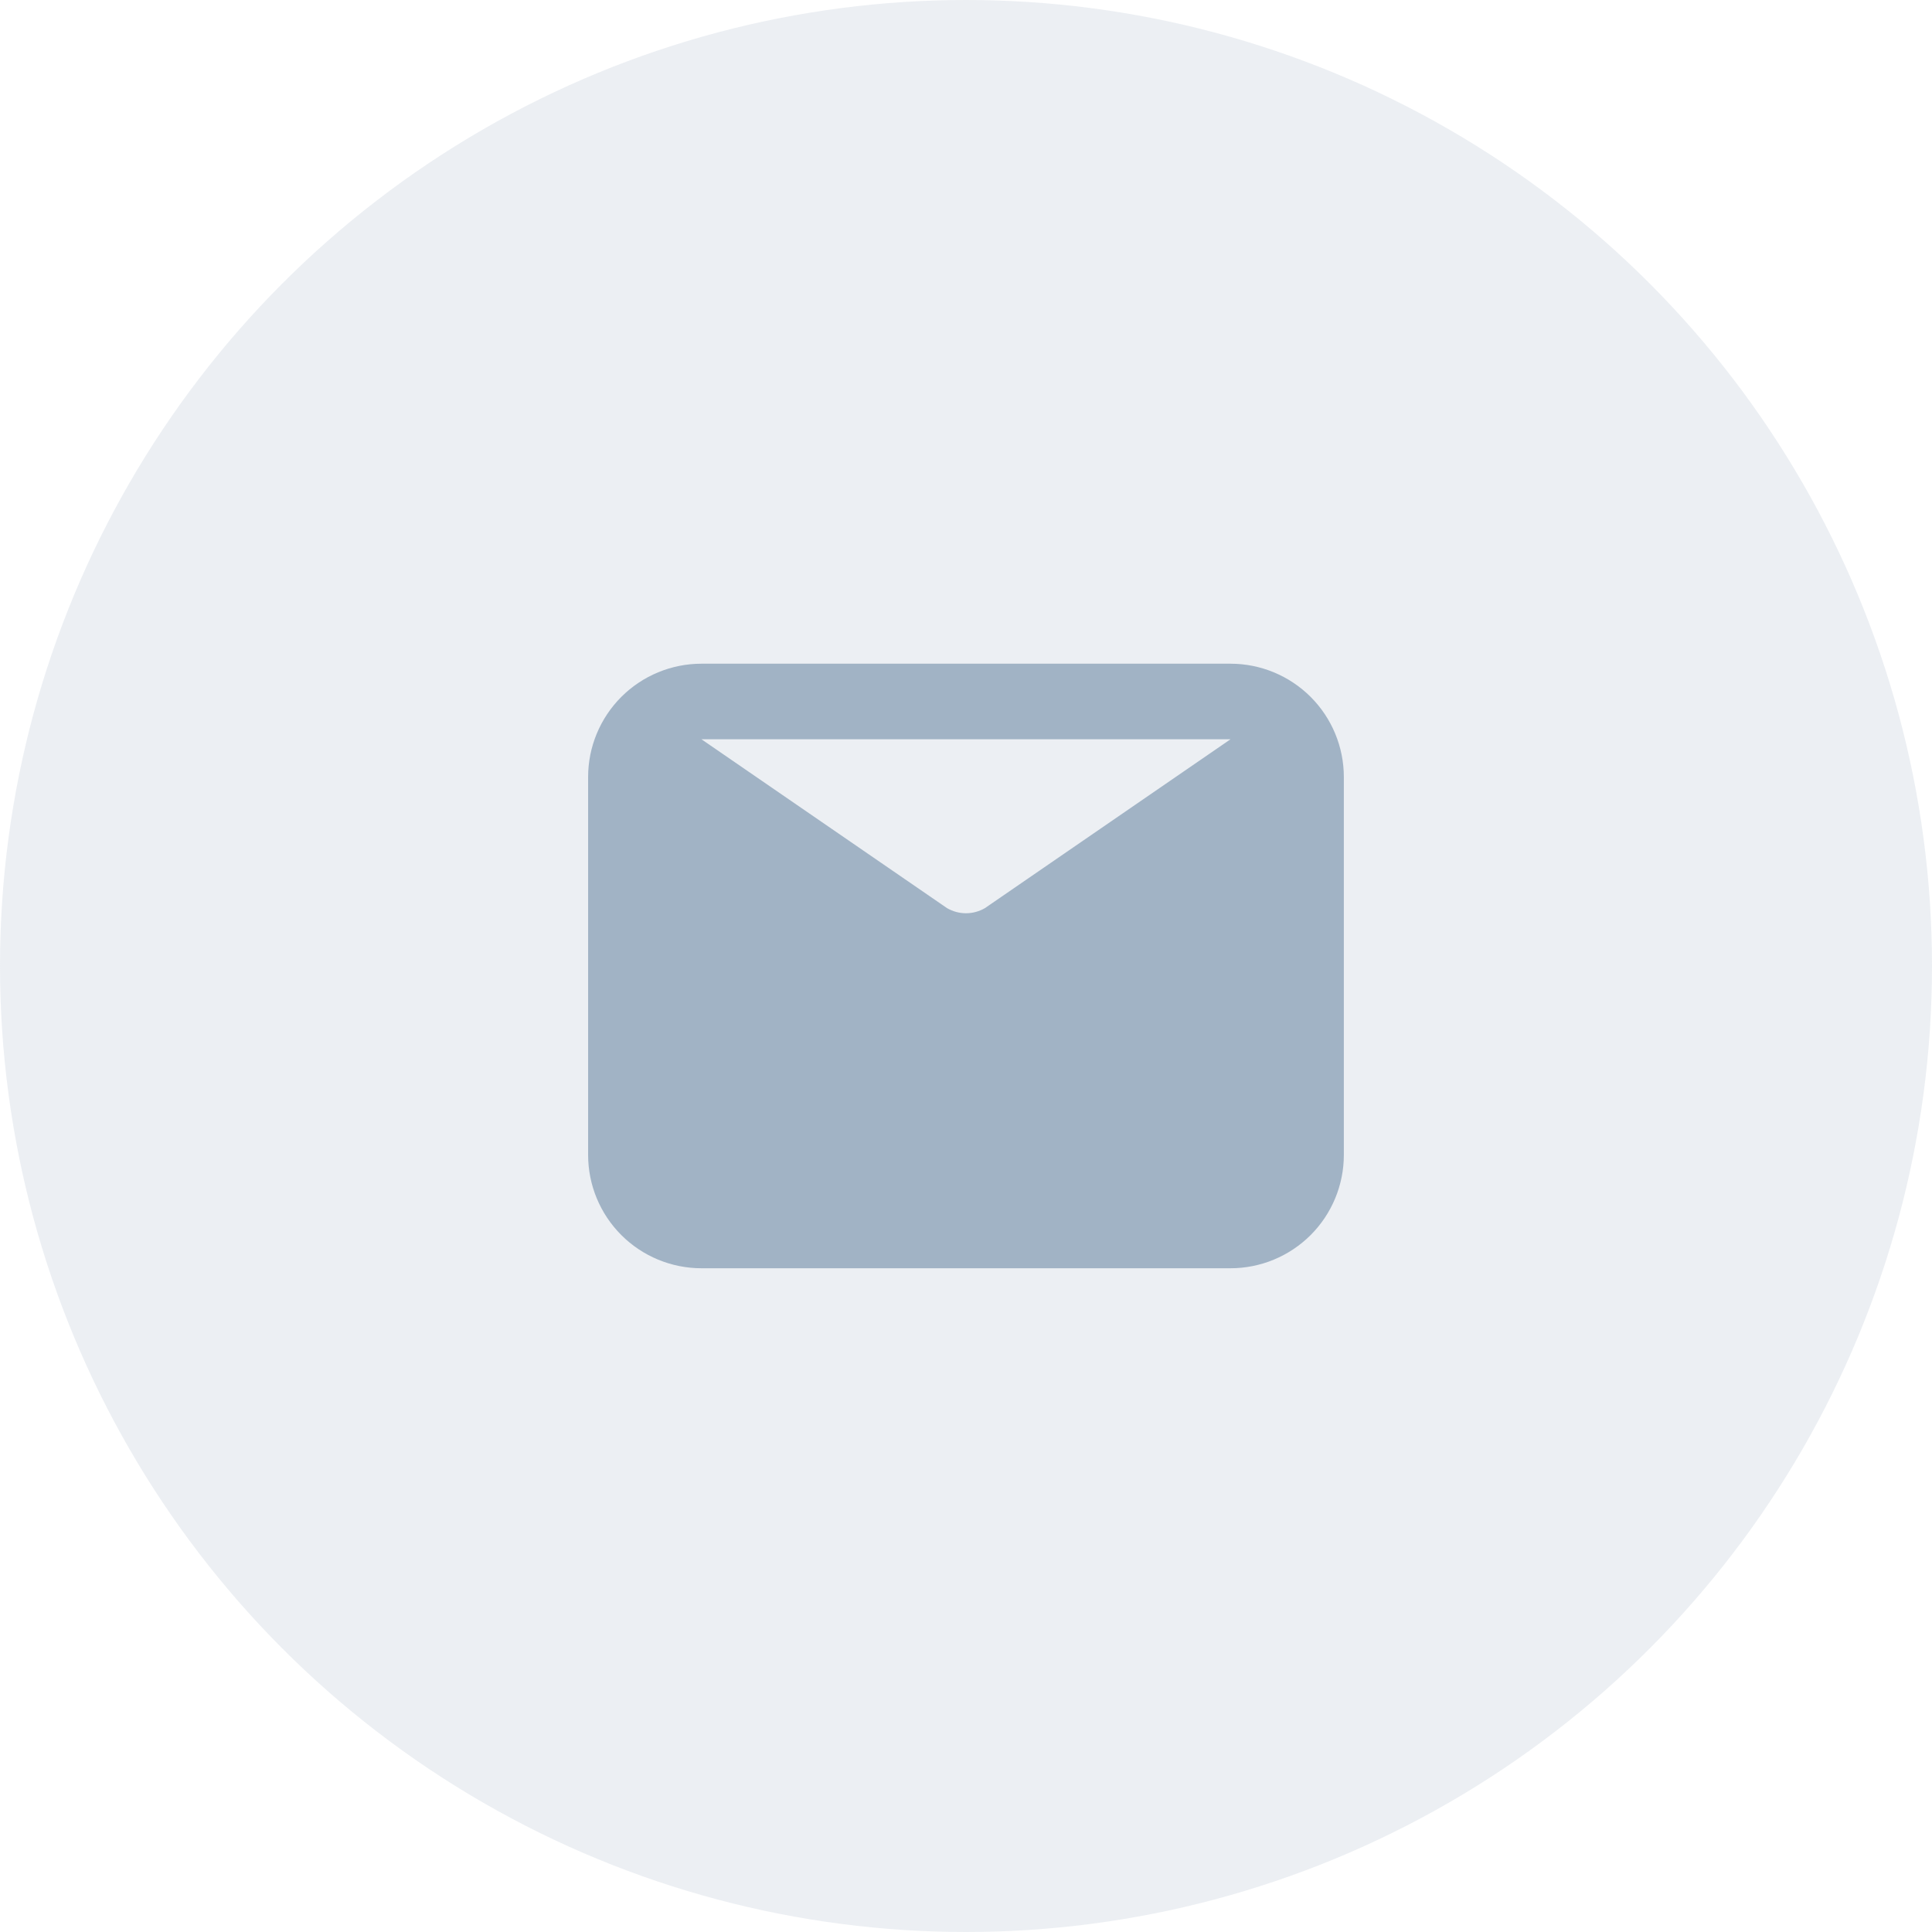 <?xml version="1.0" encoding="UTF-8"?> <svg xmlns="http://www.w3.org/2000/svg" width="49" height="49" viewBox="0 0 49 49" fill="none"><circle cx="24.5" cy="24.5" r="24.5" fill="#A1B3C5" fill-opacity="0.2"></circle><path d="M31.208 16.833H17.791C17.029 16.833 16.297 17.136 15.758 17.675C15.219 18.214 14.916 18.945 14.916 19.708V29.291C14.916 30.054 15.219 30.785 15.758 31.324C16.297 31.863 17.029 32.166 17.791 32.166H31.208C31.97 32.166 32.701 31.863 33.241 31.324C33.78 30.785 34.083 30.054 34.083 29.291V19.708C34.083 18.945 33.78 18.214 33.241 17.675C32.701 17.136 31.97 16.833 31.208 16.833ZM31.208 18.75L24.979 23.033C24.833 23.117 24.668 23.162 24.499 23.162C24.331 23.162 24.166 23.117 24.02 23.033L17.791 18.75H31.208Z" fill="#A1B3C5"></path></svg> 